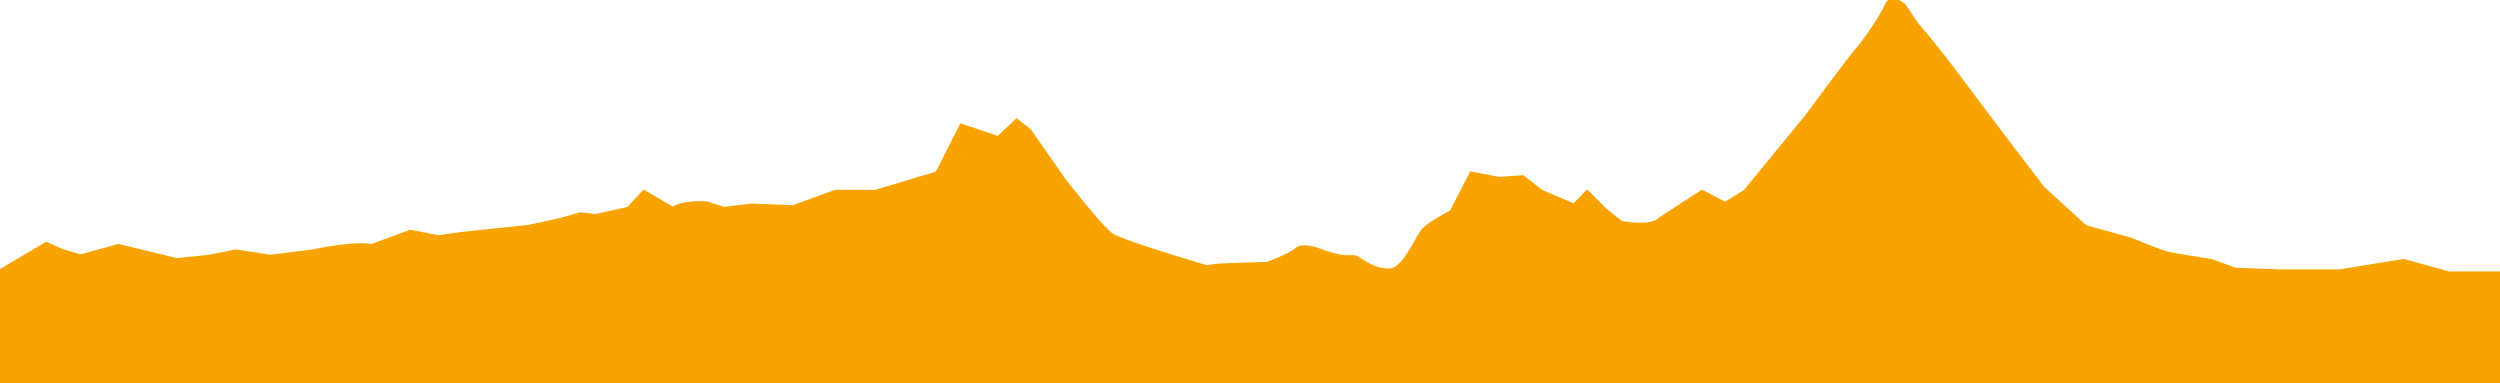 <?xml version="1.0" encoding="UTF-8"?>
<svg id="Capa_1" xmlns="http://www.w3.org/2000/svg" version="1.1" viewBox="0 0 600 92">
  <!-- Generator: Adobe Illustrator 29.3.1, SVG Export Plug-In . SVG Version: 2.1.0 Build 151)  -->
  <defs>
    <style>
      .st0 {
        fill: #f9a300;
        stroke: #f9a300;
        stroke-width: .5px;
      }
    </style>
  </defs>
  <path class="st0" d="M0,65.4v26.6h600v-26.6h-12.2l-10.9-3-15.4,2.5h-14.3l-10.7-.4-5.8-2.1s-8.3-1.3-10.2-1.7c-1.9-.4-9-3.4-9-3.4l-10.9-3-10.2-9.3s-12.3-16.1-19.3-25.5c-6.9-9.3-10.8-13.6-10.8-13.6l-3.2-4.7s-3.2-3-4.5,0c-1.3,3-5.8,9.3-7,10.6-1.3,1.3-12.2,16.1-12.2,16.1l-14.7,17.9-4.7,2.9-5.5-2.9-4.5,2.9-5.8,3.8c-1.9,2.1-9,.8-9,.8l-3.8-3-4.5-4.5-3.2,3.3-7.7-3.3-4.5-3.5-5.7.4-6.8-1.3-4.8,9.3s-5.8,3-7,4.7c-1.3,1.7-4.5,9.3-7.7,9.3s-5.1-1.3-7-2.5c-1.9-1.3-1.9-.4-4.5-.8-2.6-.4-5.8-1.7-5.8-1.7,0,0-3.8-1.3-5.1,0-1.3,1.3-7,3.4-7,3.4l-11.5.4-3,.4s-20-5.9-22.6-7.6c-2.6-1.7-11.5-13.2-11.5-13.2l-8.3-11.9-3.2-2.5-4.5,4.2-8.9-3-5.8,11.5-14.7,4.4h-9.6l-10.2,3.7-9.8-.4-6.8.8-4-1.3c-6.3-.4-8.2,1.3-8.2,1.3l-7-4.1-3.8,4.1-7.7,1.7-3.8-.4-4.5,1.3-7.7,1.7-16,1.7-5.8.8-6.7-1.3-9.3,3.4c-4.5-.8-14.1,1.3-14.1,1.3l-10.2,1.3-8.3-1.3-6.4,1.3-7.7.8-14.1-3.4-9,2.5-4.5-1.3-3.8-1.7-11.5,6.8Z"/>
</svg>